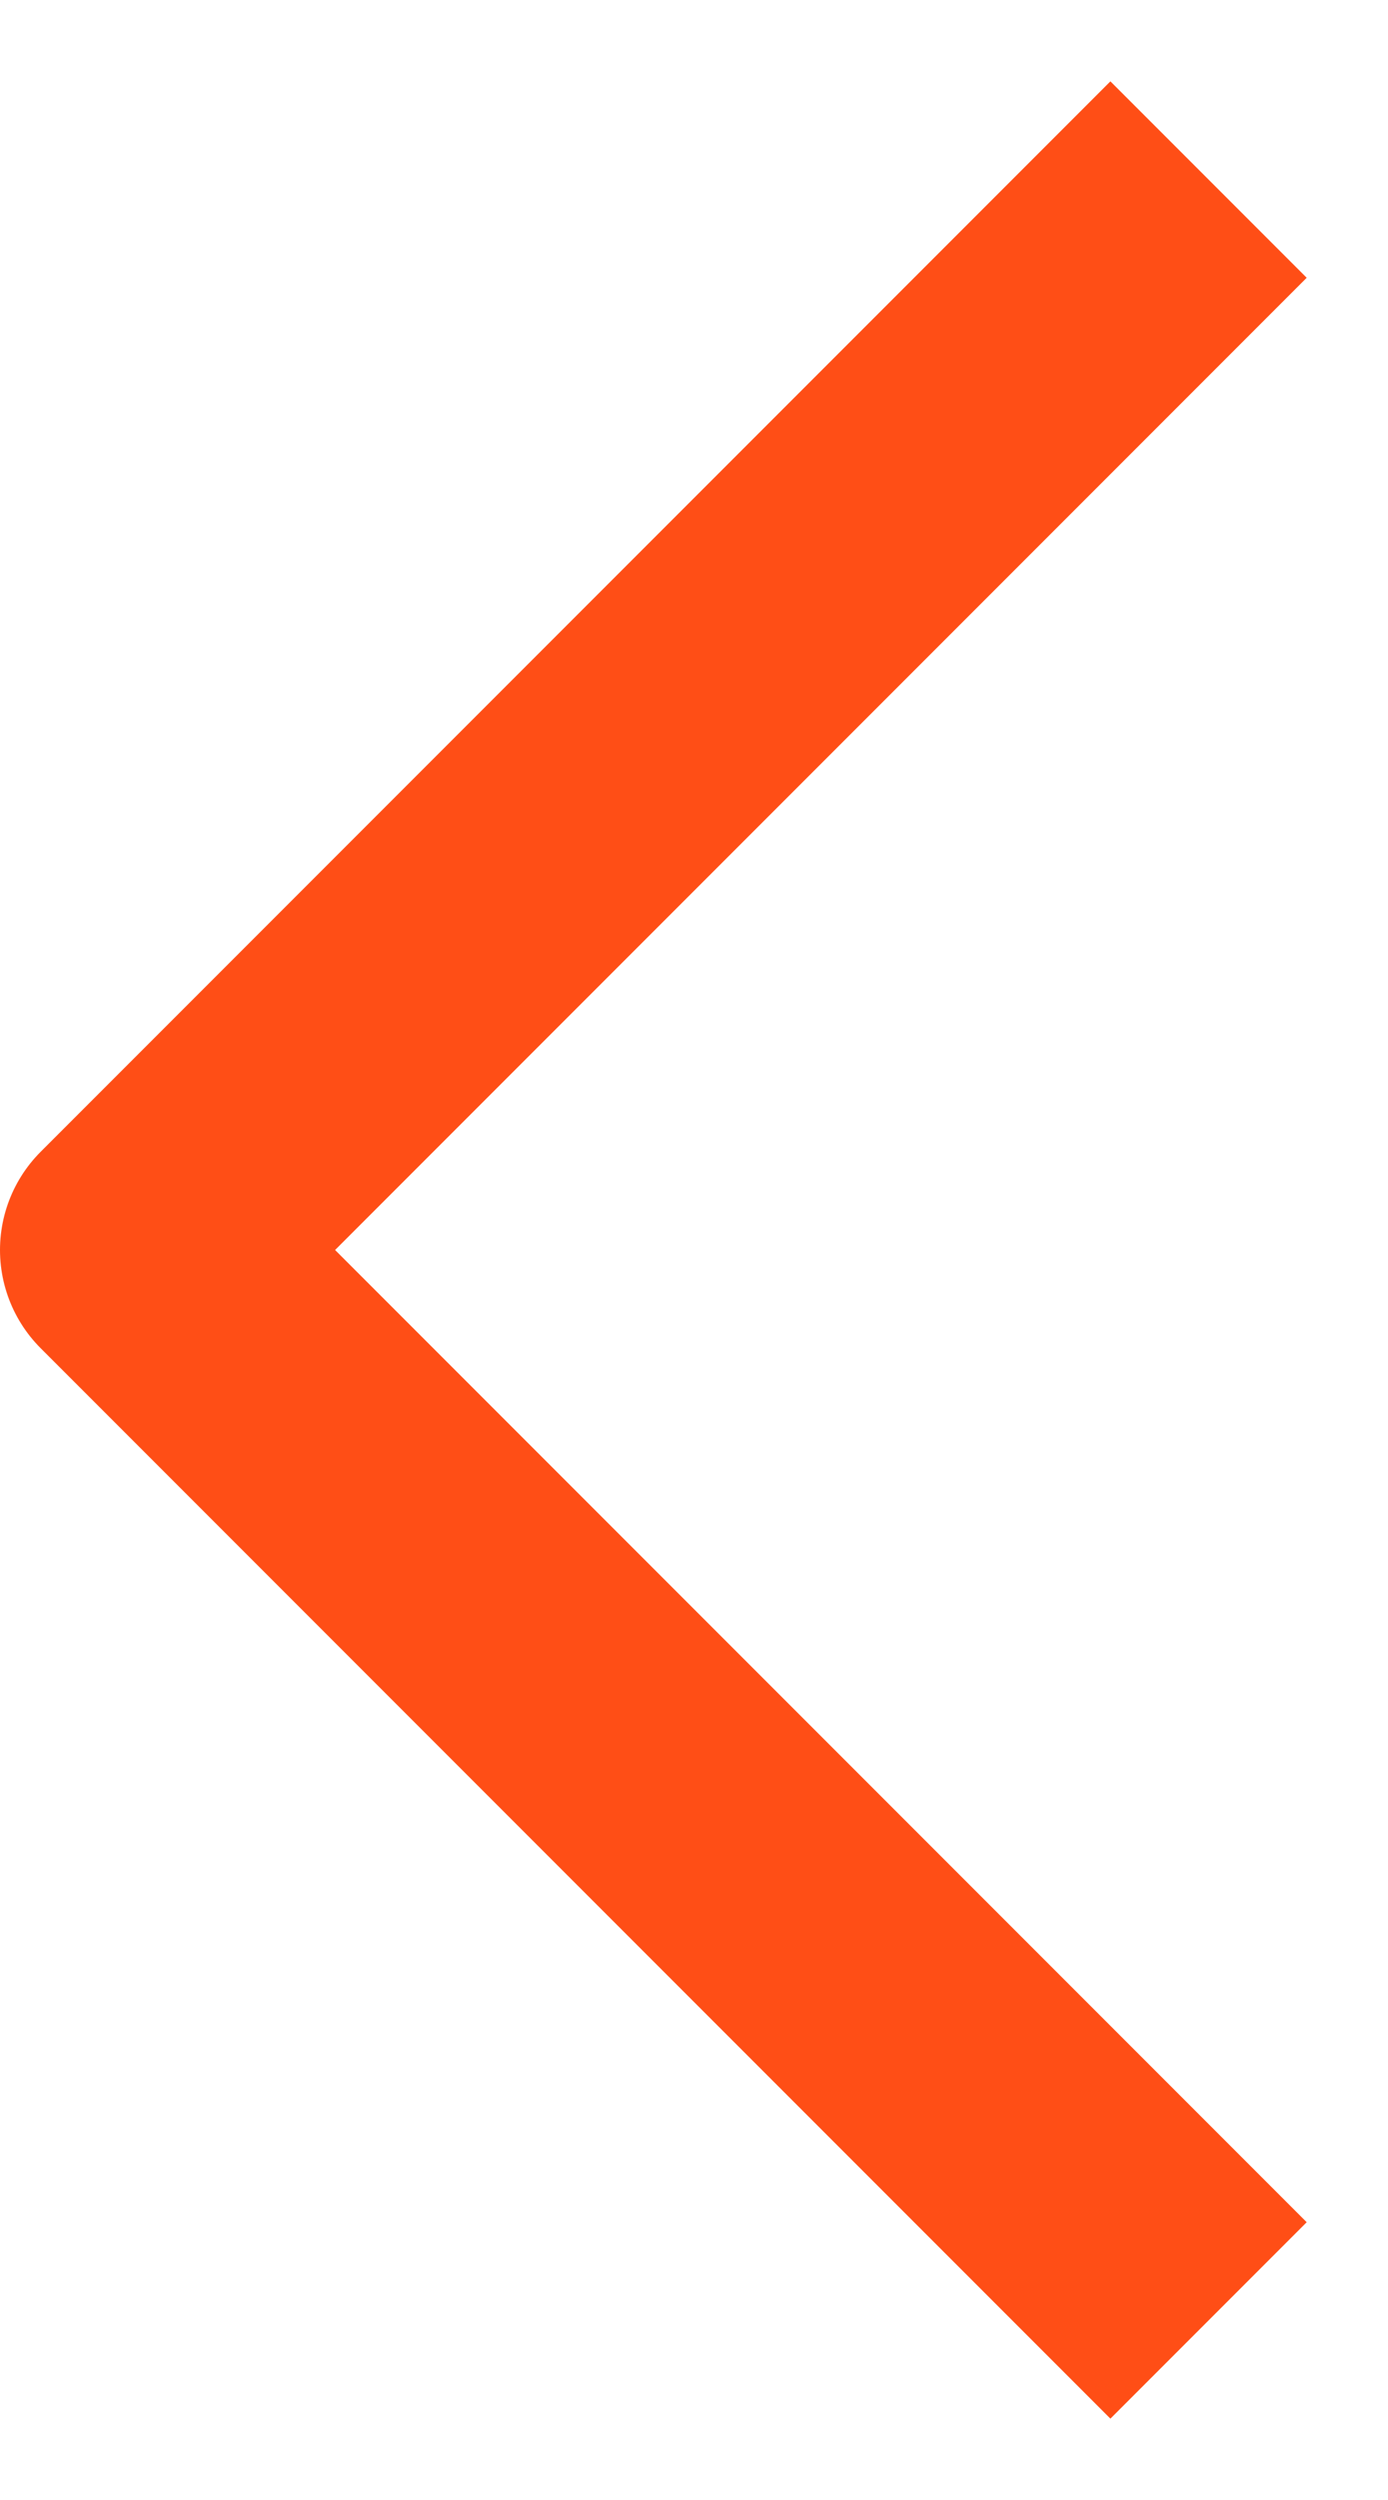<svg width="10" height="18" viewBox="0 0 10 18" fill="none" xmlns="http://www.w3.org/2000/svg">
<path d="M8 16L1 9L8 2" stroke="#FF4E16" stroke-width="2" stroke-linecap="square" stroke-linejoin="round"/>
</svg>
